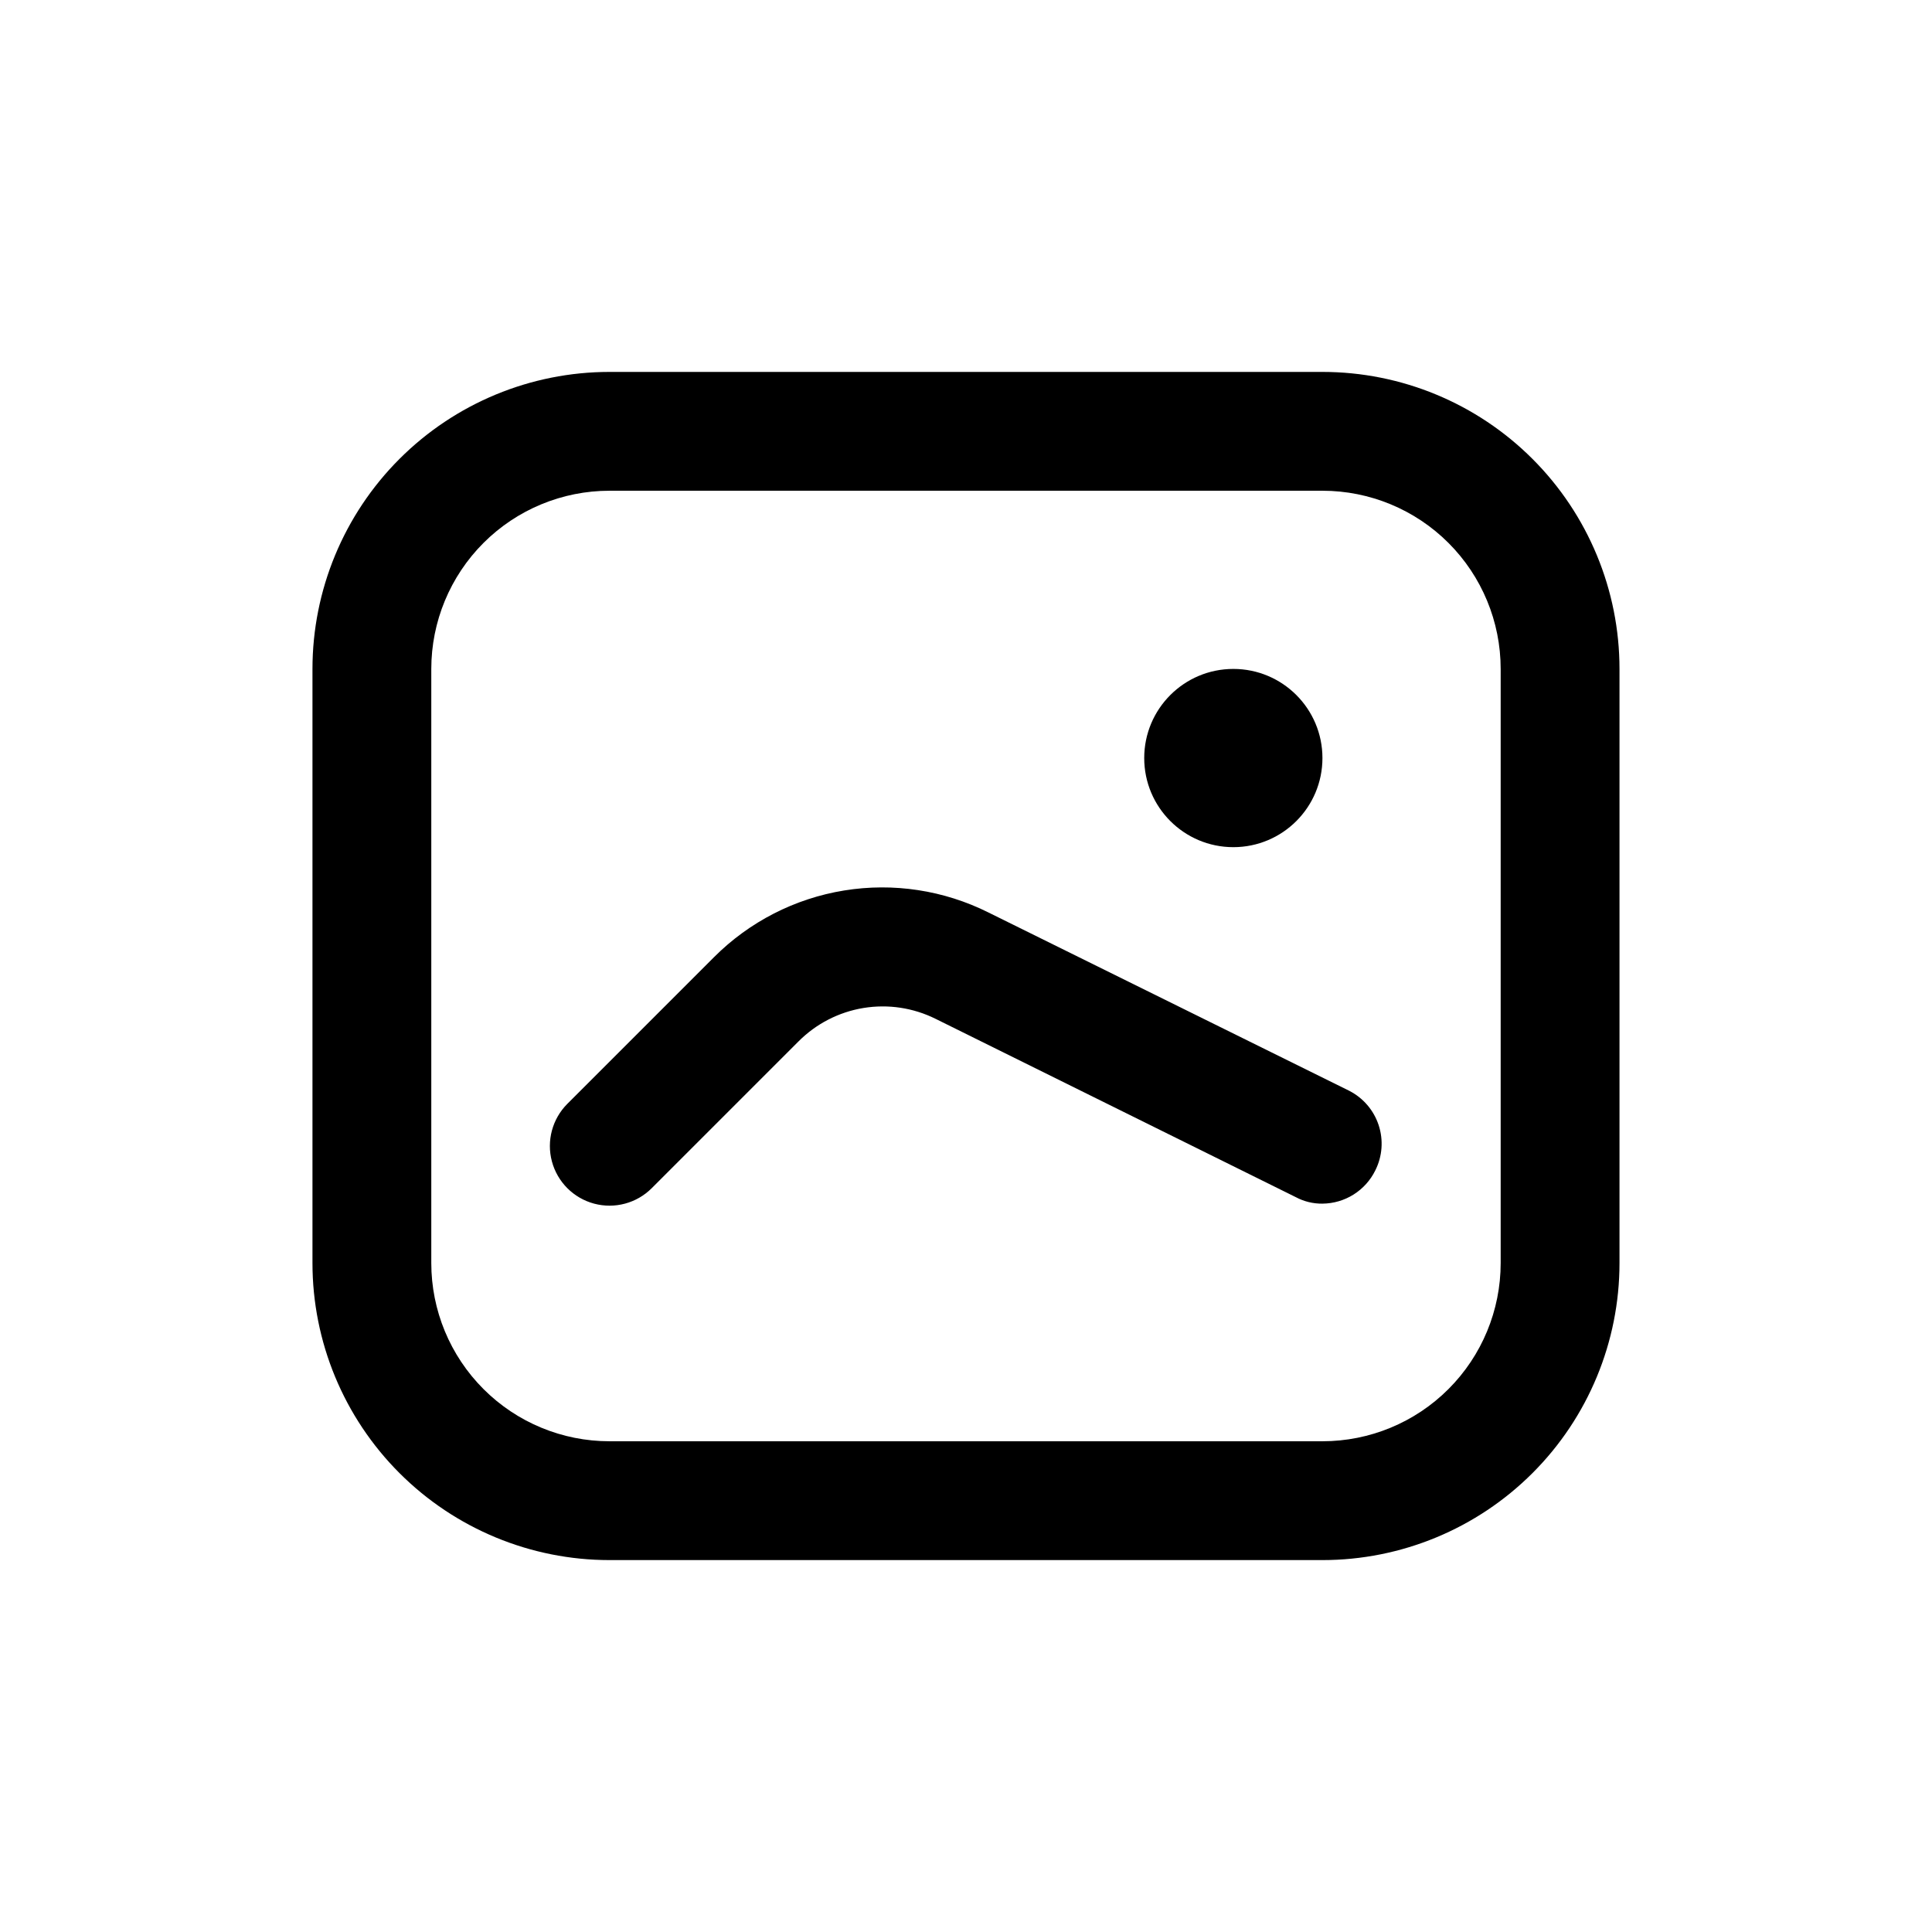 <?xml version="1.0" encoding="UTF-8"?>
<!-- Uploaded to: ICON Repo, www.svgrepo.com, Generator: ICON Repo Mixer Tools -->
<svg fill="#000000" width="800px" height="800px" version="1.1" viewBox="144 144 512 512" xmlns="http://www.w3.org/2000/svg">
 <g>
  <path d="m494.46 557.44h-188.93c-20.879 0-40.902-8.293-55.664-23.055-14.762-14.762-23.059-34.785-23.059-55.664v-157.44c0-20.879 8.297-40.898 23.059-55.664 14.762-14.762 34.785-23.055 55.664-23.055h188.93c20.879 0 40.902 8.293 55.664 23.055 14.766 14.766 23.059 34.785 23.059 55.664v157.44c0 20.879-8.293 40.902-23.059 55.664-14.762 14.762-34.785 23.055-55.664 23.055zm-188.93-283.39c-12.527 0-24.543 4.977-33.398 13.832-8.859 8.859-13.836 20.871-13.836 33.398v157.44c0 12.527 4.977 24.539 13.836 33.398 8.855 8.859 20.871 13.832 33.398 13.832h188.93c12.527 0 24.543-4.973 33.398-13.832 8.859-8.859 13.836-20.871 13.836-33.398v-157.44c0-12.527-4.977-24.539-13.836-33.398-8.855-8.855-20.871-13.832-33.398-13.832z"/>
  <path d="m494.46 462.98c-2.469 0.027-4.906-0.566-7.082-1.734l-95.41-47.23c-5.922-2.949-12.621-3.961-19.152-2.887-6.527 1.074-12.551 4.176-17.215 8.867l-38.891 38.891c-3.992 3.992-9.812 5.551-15.27 4.09-5.453-1.461-9.715-5.723-11.176-11.18-1.465-5.453 0.098-11.273 4.09-15.27l38.887-38.887c9.352-9.355 21.406-15.535 34.465-17.652 13.055-2.121 26.445-0.074 38.273 5.844l95.566 47.23v0.004c3.707 1.887 6.519 5.164 7.816 9.117 1.297 3.953 0.98 8.262-0.887 11.977-1.289 2.629-3.281 4.844-5.754 6.402-2.477 1.555-5.336 2.394-8.262 2.418z"/>
  <path d="m494.46 344.89c0 13.043-10.57 23.617-23.613 23.617-13.043 0-23.617-10.574-23.617-23.617s10.574-23.617 23.617-23.617c13.043 0 23.613 10.574 23.613 23.617"/>
 </g>
</svg>